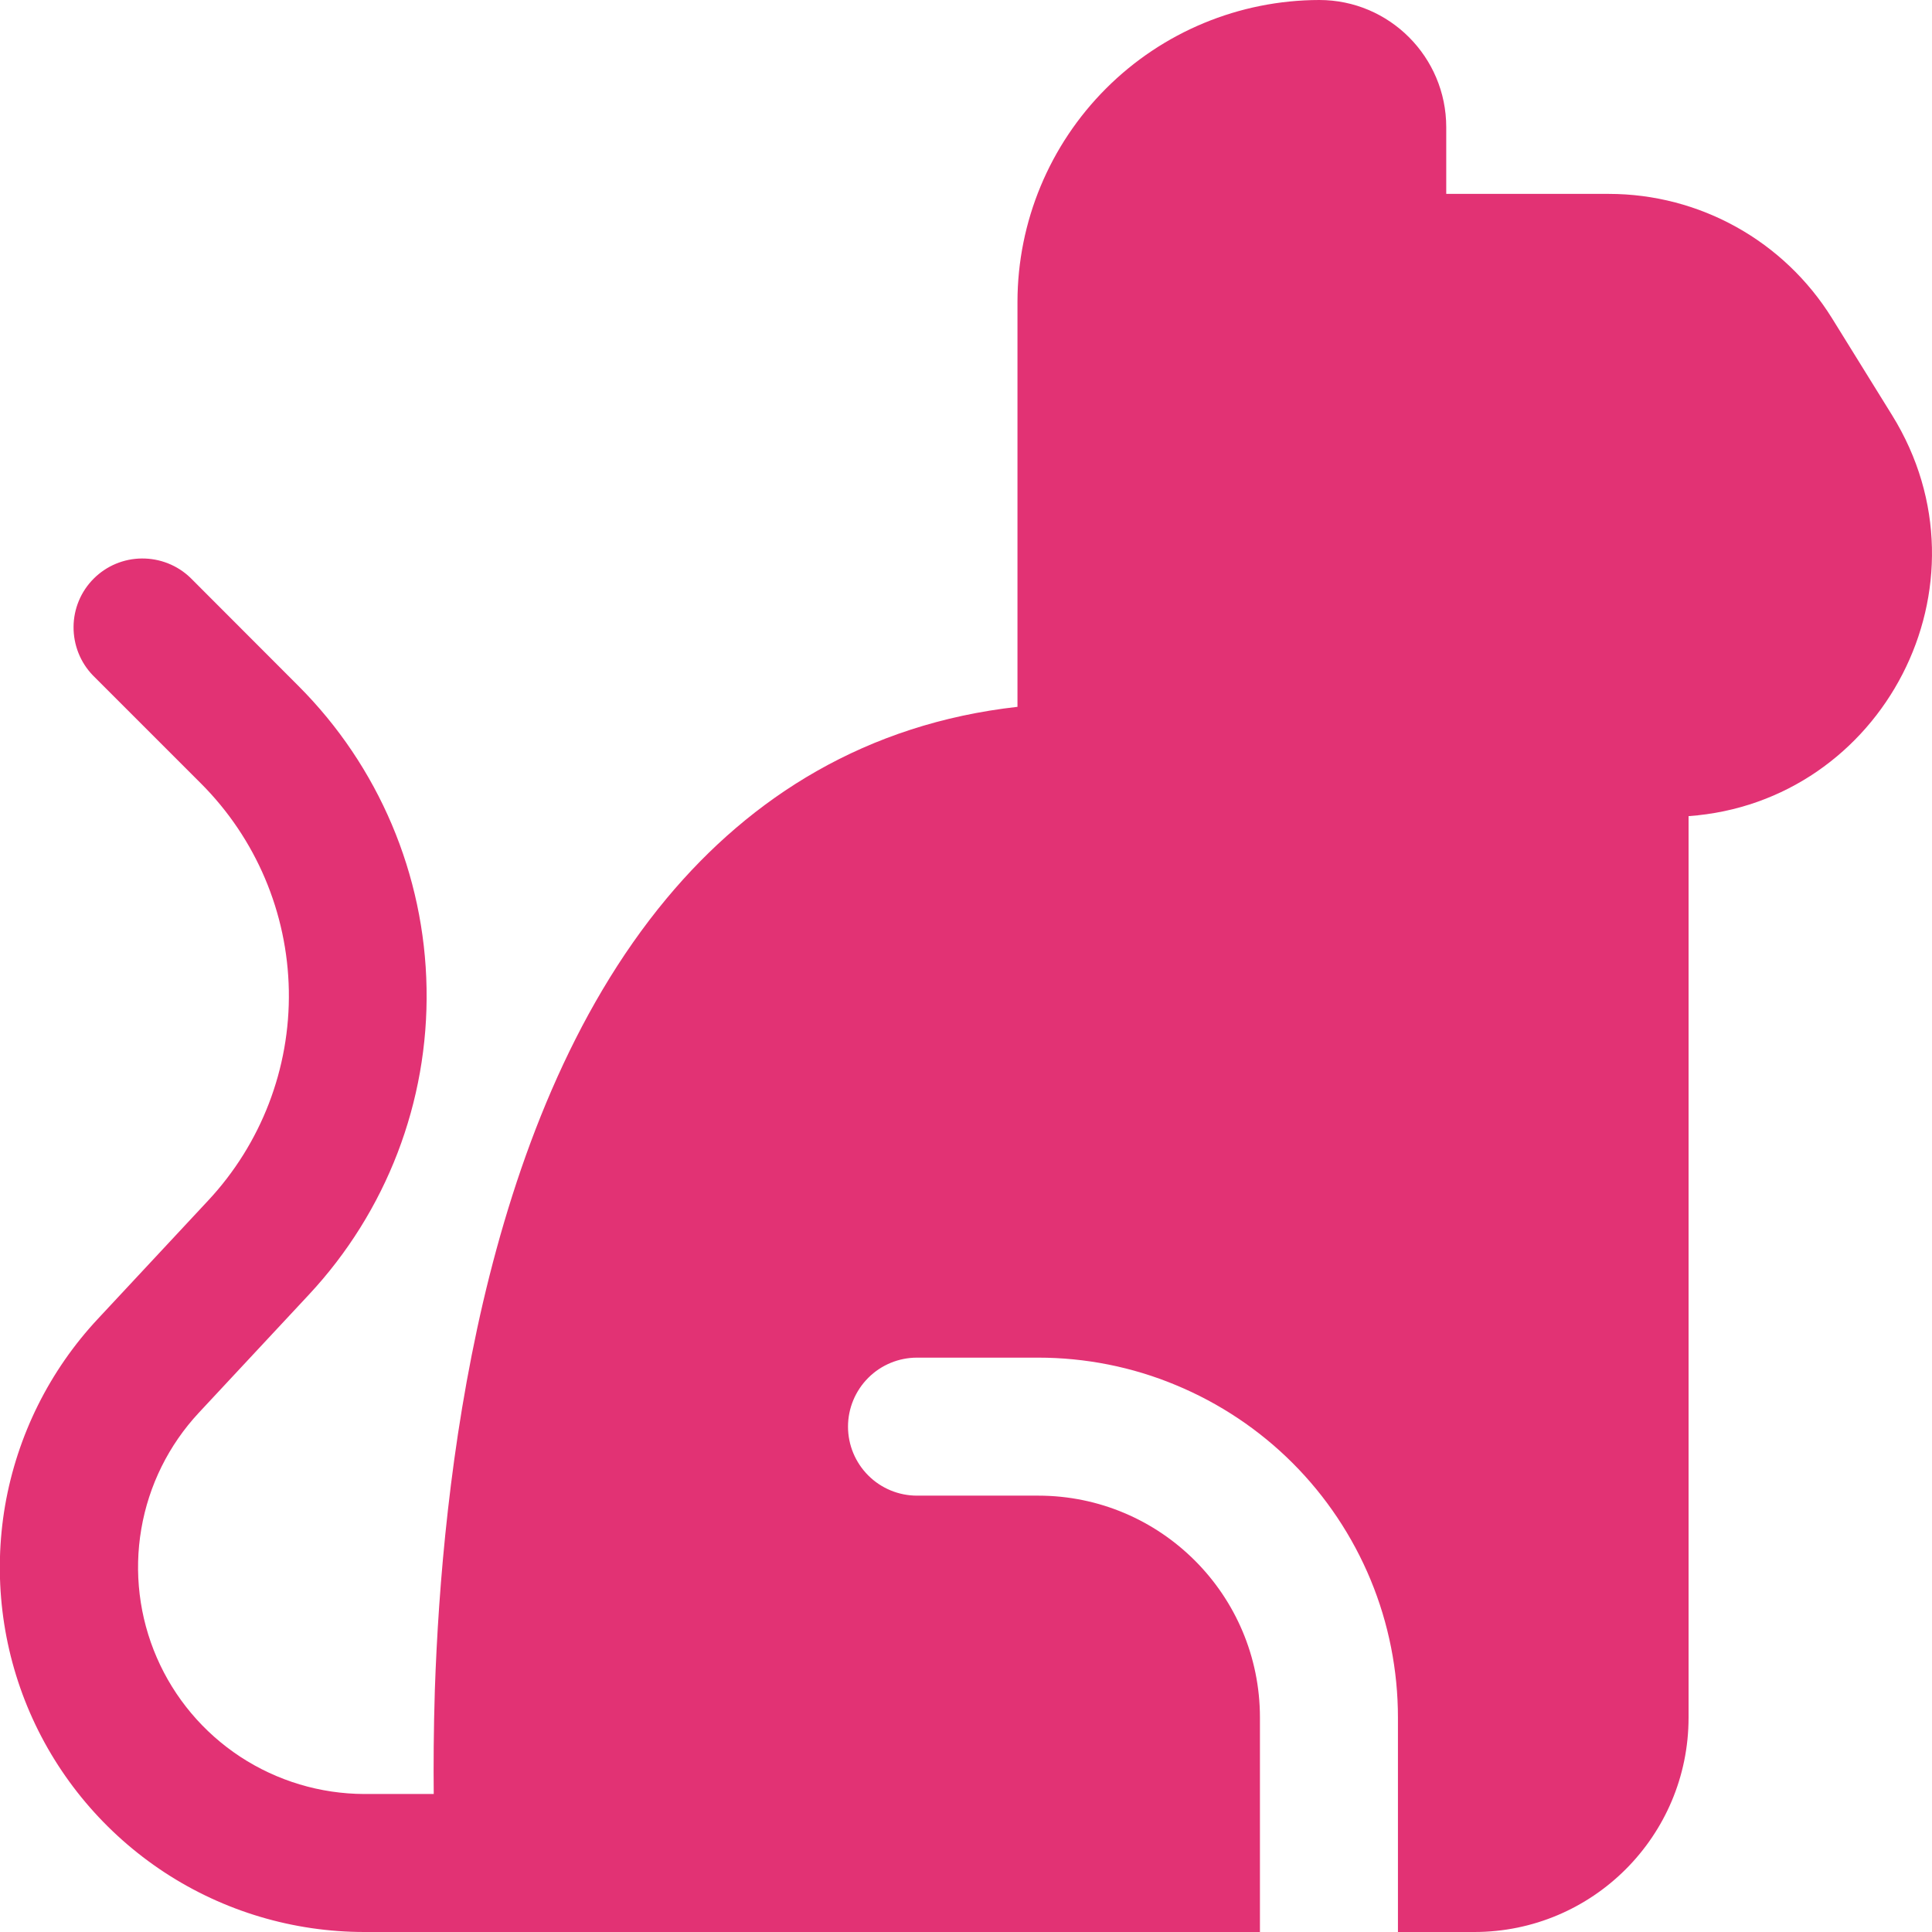 <svg width="14" height="14" viewBox="0 0 14 14" fill="none" xmlns="http://www.w3.org/2000/svg">
<path d="M3.66 14H2.641C2.126 14 1.622 13.85 1.192 13.568C0.761 13.285 0.422 12.883 0.217 12.411C0.012 11.938 -0.05 11.417 0.037 10.909C0.125 10.402 0.359 9.931 0.711 9.555L1.508 8.7C1.893 8.288 2.103 7.742 2.093 7.178C2.083 6.614 1.855 6.076 1.456 5.677L0.673 4.894C0.582 4.8 0.532 4.673 0.533 4.542C0.534 4.411 0.586 4.286 0.679 4.193C0.772 4.1 0.897 4.048 1.028 4.047C1.159 4.046 1.286 4.096 1.38 4.187L2.162 4.97C2.744 5.552 3.077 6.338 3.091 7.161C3.106 7.984 2.8 8.78 2.238 9.382L1.441 10.237C1.223 10.471 1.078 10.763 1.024 11.079C0.97 11.394 1.009 11.718 1.136 12.011C1.263 12.304 1.473 12.554 1.741 12.73C2.008 12.905 2.32 12.999 2.64 13H3.143C3.141 12.796 3.142 12.54 3.151 12.248C3.177 11.488 3.261 10.465 3.501 9.434C3.741 8.409 4.143 7.336 4.831 6.51C5.444 5.774 6.277 5.245 7.373 5.122V2.186C7.374 1.606 7.605 1.051 8.015 0.641C8.425 0.231 8.98 0.001 9.56 0C10.068 0 10.48 0.413 10.48 0.922V1.405H11.657C12.317 1.405 12.928 1.746 13.276 2.307L13.711 3.009C14.472 4.238 13.643 5.813 12.236 5.914V12.446C12.236 13.304 11.541 14 10.683 14H10.13V12.446C10.13 12.104 10.063 11.764 9.932 11.448C9.801 11.132 9.609 10.844 9.367 10.602C9.125 10.36 8.837 10.168 8.521 10.037C8.205 9.905 7.865 9.838 7.523 9.838H6.645C6.512 9.838 6.385 9.891 6.292 9.984C6.198 10.078 6.145 10.205 6.145 10.338C6.145 10.471 6.198 10.598 6.292 10.692C6.385 10.785 6.512 10.838 6.645 10.838H7.523C8.41 10.838 9.13 11.558 9.13 12.446V14H3.66Z" fill="#E23274"/>
</svg>
